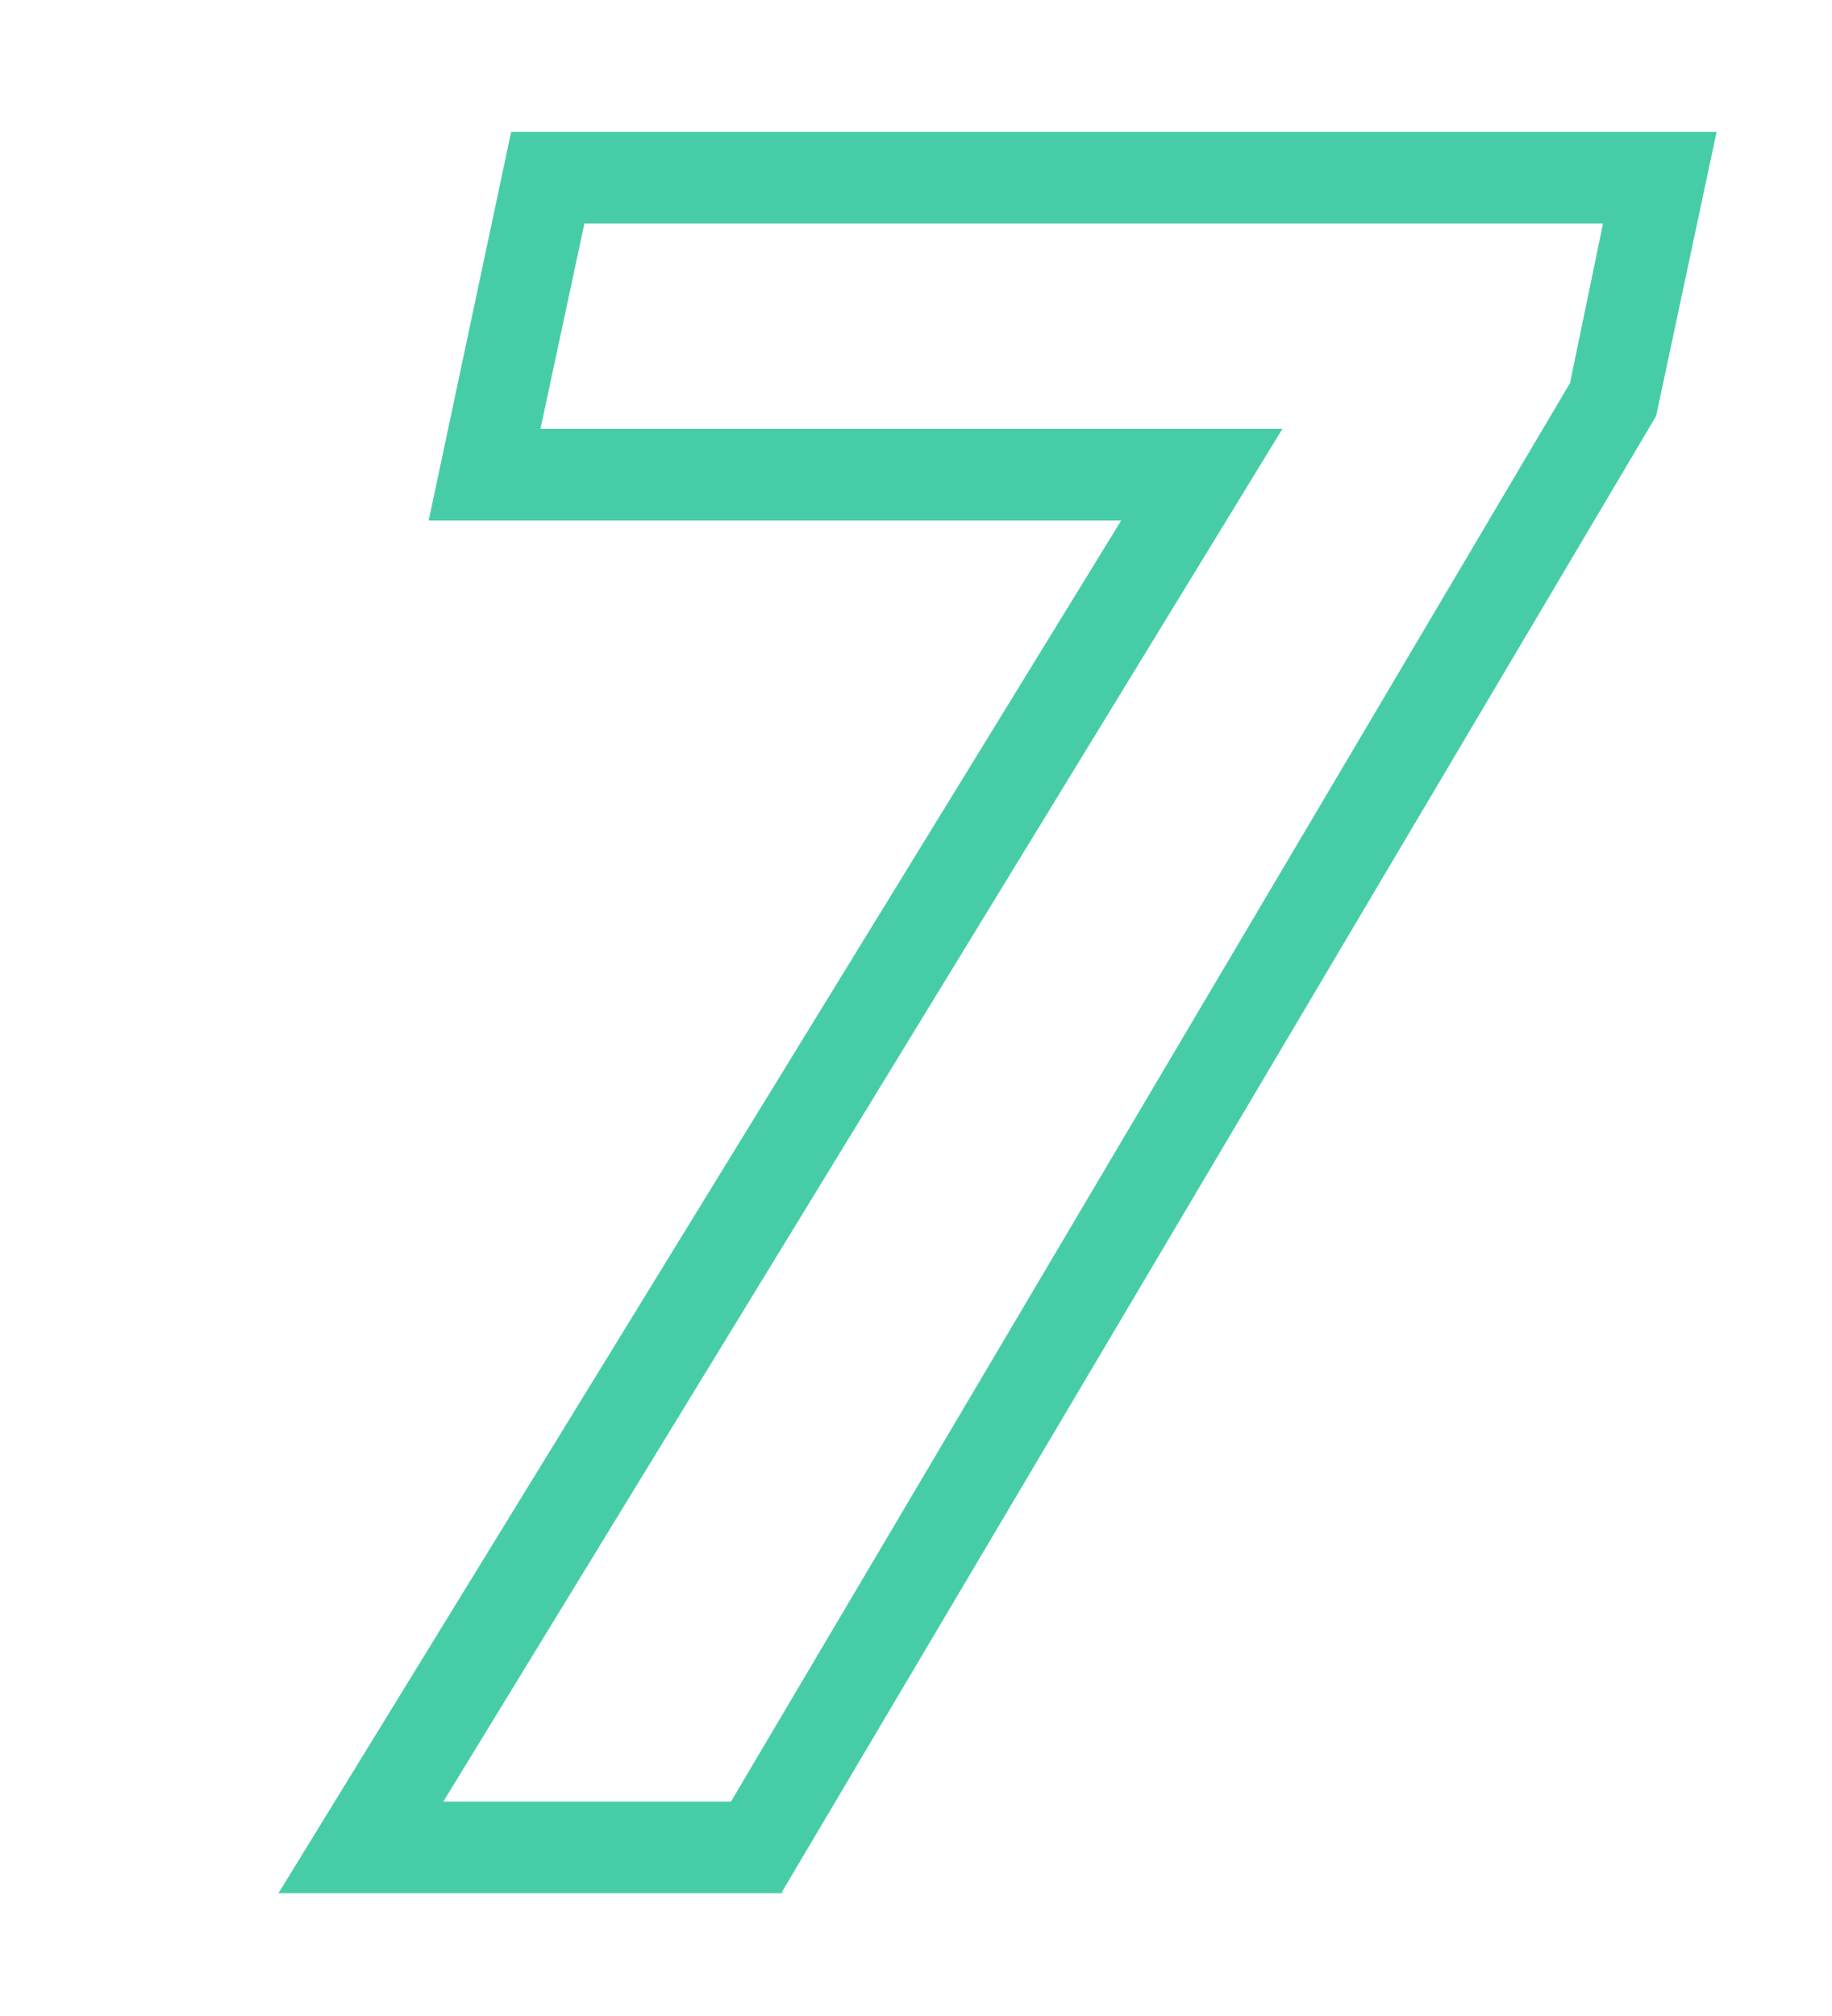 <?xml version="1.0" encoding="UTF-8"?>
<svg id="_レイヤー_1" xmlns="http://www.w3.org/2000/svg" version="1.1" viewBox="0 0 100 110">
  <!-- Generator: Adobe Illustrator 29.0.1, SVG Export Plug-In . SVG Version: 2.1.0 Build 192)  -->
  <defs>
    <style>
      .st0 {
        fill: none;
        stroke: #46cda8;
        stroke-miterlimit: 10;
        stroke-width: 5px;
      }

      .st1 {
        fill: #46cda8;
      }
    </style>
  </defs>
  <path class="st1" d="M42.7,103.3H15.2L61.2,28.4H23.4l4.5-21.2h65.8l-3.3,15.5-47.7,80.5ZM24.2,98.3h15.7L85.7,20.9l1.8-8.7H31.9l-2.4,11.2h40.5L24.2,98.3Z"/>
  <rect class="st0" x="-202.7" y="55" width="47.7" height="53.6"/>
</svg>